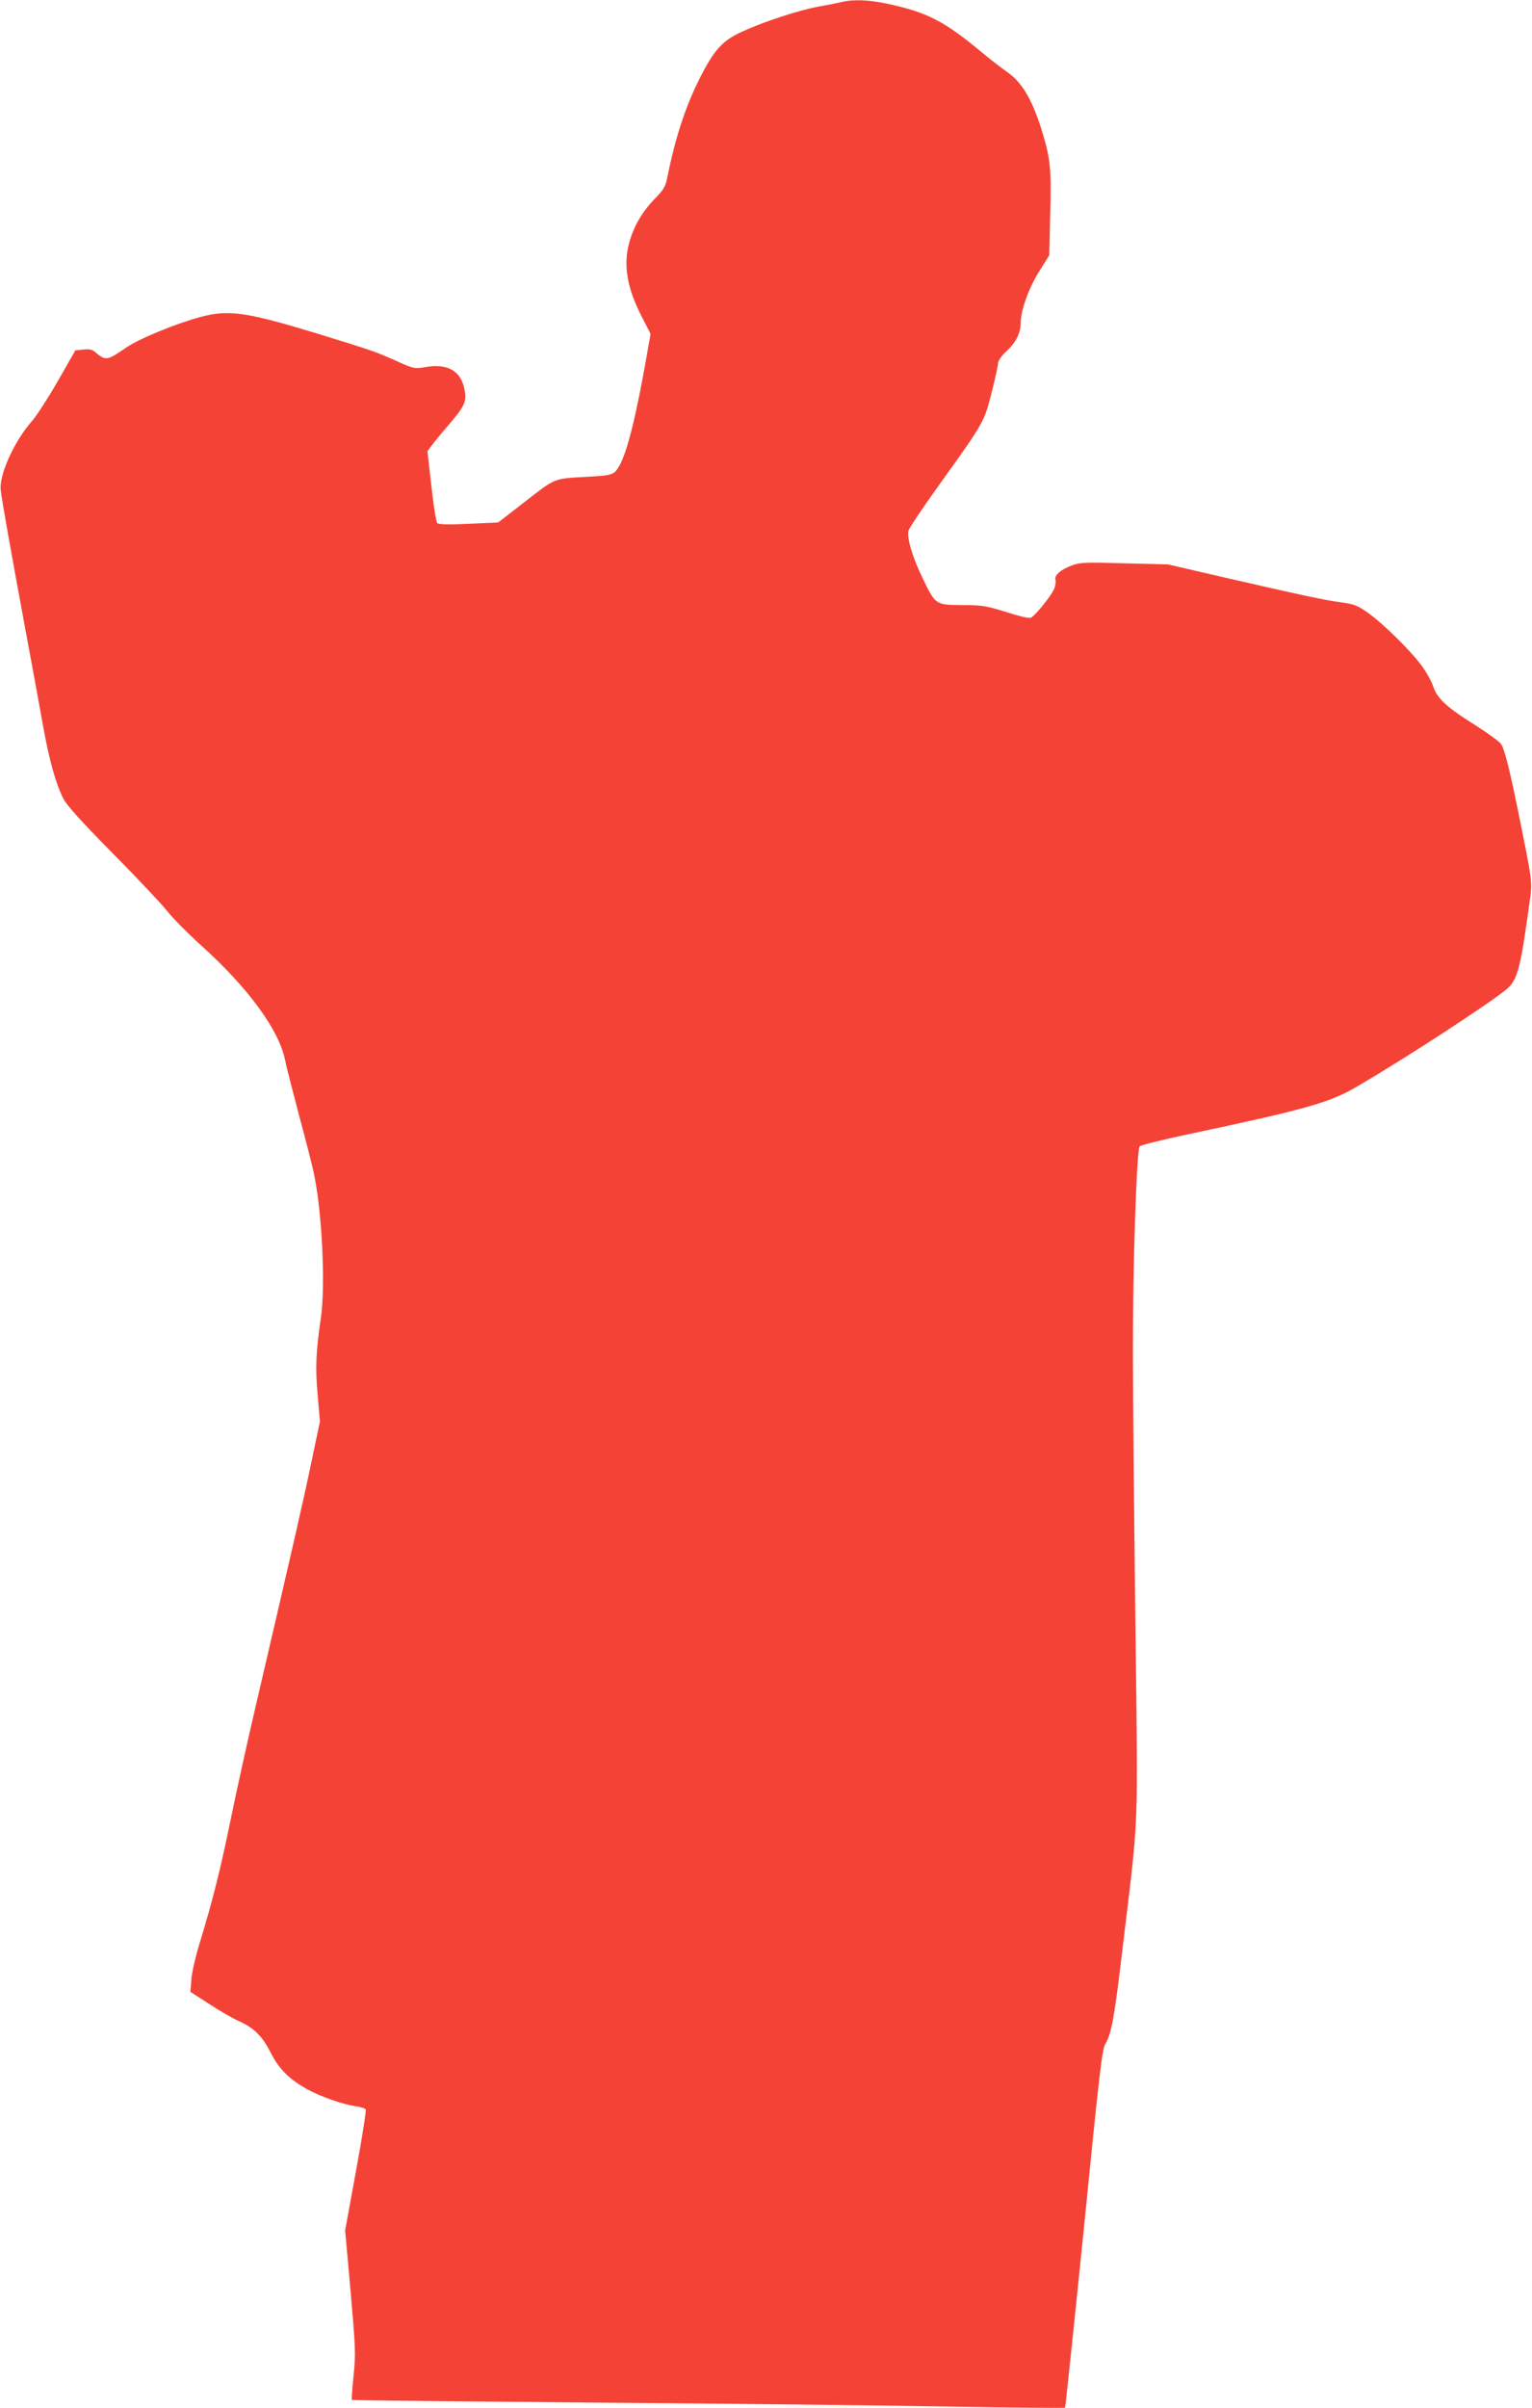 <?xml version="1.0" standalone="no"?>
<!DOCTYPE svg PUBLIC "-//W3C//DTD SVG 20010904//EN"
 "http://www.w3.org/TR/2001/REC-SVG-20010904/DTD/svg10.dtd">
<svg version="1.0" xmlns="http://www.w3.org/2000/svg"
 width="815pt" height="1280pt" viewBox="0 0 815 1280"
 preserveAspectRatio="xMidYMid meet">
<g transform="translate(0,1280) scale(0.1,-0.1)"
fill="#f44336" stroke="none">
<path d="M4480 12790 c-19 -5 -75 -16 -125 -25 -106 -19 -294 -81 -409 -134
-102 -47 -146 -95 -220 -240 -78 -153 -133 -319 -176 -534 -10 -50 -19 -65
-70 -117 -37 -38 -73 -88 -96 -134 -76 -154 -68 -296 26 -481 l51 -100 -16
-90 c-58 -335 -108 -539 -151 -612 -28 -48 -34 -50 -184 -58 -164 -9 -156 -6
-314 -129 l-146 -113 -156 -7 c-108 -5 -160 -4 -168 4 -6 6 -20 94 -31 196
l-21 185 20 28 c12 16 53 67 93 113 88 103 97 124 83 193 -20 95 -90 134 -206
114 -60 -10 -62 -10 -163 36 -109 48 -114 50 -426 146 -363 110 -459 124 -606
85 -128 -34 -329 -116 -397 -163 -103 -71 -110 -72 -167 -23 -14 12 -32 16
-62 12 l-42 -4 -92 -161 c-51 -89 -113 -185 -138 -214 -95 -107 -177 -288
-167 -368 6 -56 53 -318 129 -730 36 -192 79 -428 96 -523 33 -183 67 -305
108 -387 18 -35 94 -120 262 -290 131 -132 261 -270 290 -307 28 -36 109 -118
180 -182 249 -224 414 -448 447 -608 8 -40 42 -172 74 -293 33 -121 66 -251
75 -290 47 -200 68 -609 42 -790 -27 -181 -30 -267 -17 -412 l12 -138 -42
-200 c-40 -195 -104 -473 -289 -1267 -50 -212 -113 -498 -141 -635 -55 -270
-98 -442 -164 -658 -24 -77 -46 -170 -48 -206 l-5 -66 101 -65 c55 -36 126
-77 156 -90 81 -36 126 -81 170 -168 44 -87 98 -141 195 -195 69 -38 188 -80
258 -90 26 -4 50 -11 53 -17 3 -5 -20 -152 -52 -326 l-58 -317 29 -323 c26
-300 28 -331 16 -448 -7 -69 -11 -127 -9 -130 3 -2 576 -8 1274 -14 698 -5
1549 -15 1892 -21 343 -6 625 -9 628 -6 2 2 47 431 100 952 80 805 97 953 113
979 33 53 49 139 90 486 92 770 85 587 71 1770 -7 575 -13 1214 -13 1420 -1
460 20 1080 36 1097 7 7 120 35 252 63 628 133 758 169 901 253 271 158 716
449 801 521 56 49 72 109 118 446 18 129 21 104 -61 509 -45 220 -70 319 -89
347 -8 12 -67 55 -131 96 -156 97 -208 145 -229 208 -9 28 -37 78 -62 112 -59
80 -206 225 -286 281 -55 39 -72 46 -147 56 -92 13 -204 37 -635 136 l-281 65
-231 6 c-209 6 -237 5 -280 -11 -60 -22 -95 -53 -88 -76 3 -10 0 -32 -8 -51
-15 -35 -97 -137 -122 -151 -9 -5 -61 7 -132 30 -107 33 -129 37 -234 37 -142
1 -141 0 -210 141 -54 111 -86 217 -76 255 4 14 81 129 172 255 230 321 231
322 271 481 19 75 34 145 34 156 0 11 20 39 45 62 49 45 75 97 75 148 0 68 41
182 96 272 l56 89 5 221 c7 245 1 296 -49 456 -51 159 -104 246 -185 301 -26
18 -85 63 -129 100 -199 166 -292 214 -503 259 -98 21 -180 24 -241 10z"/>
</g>
</svg>
